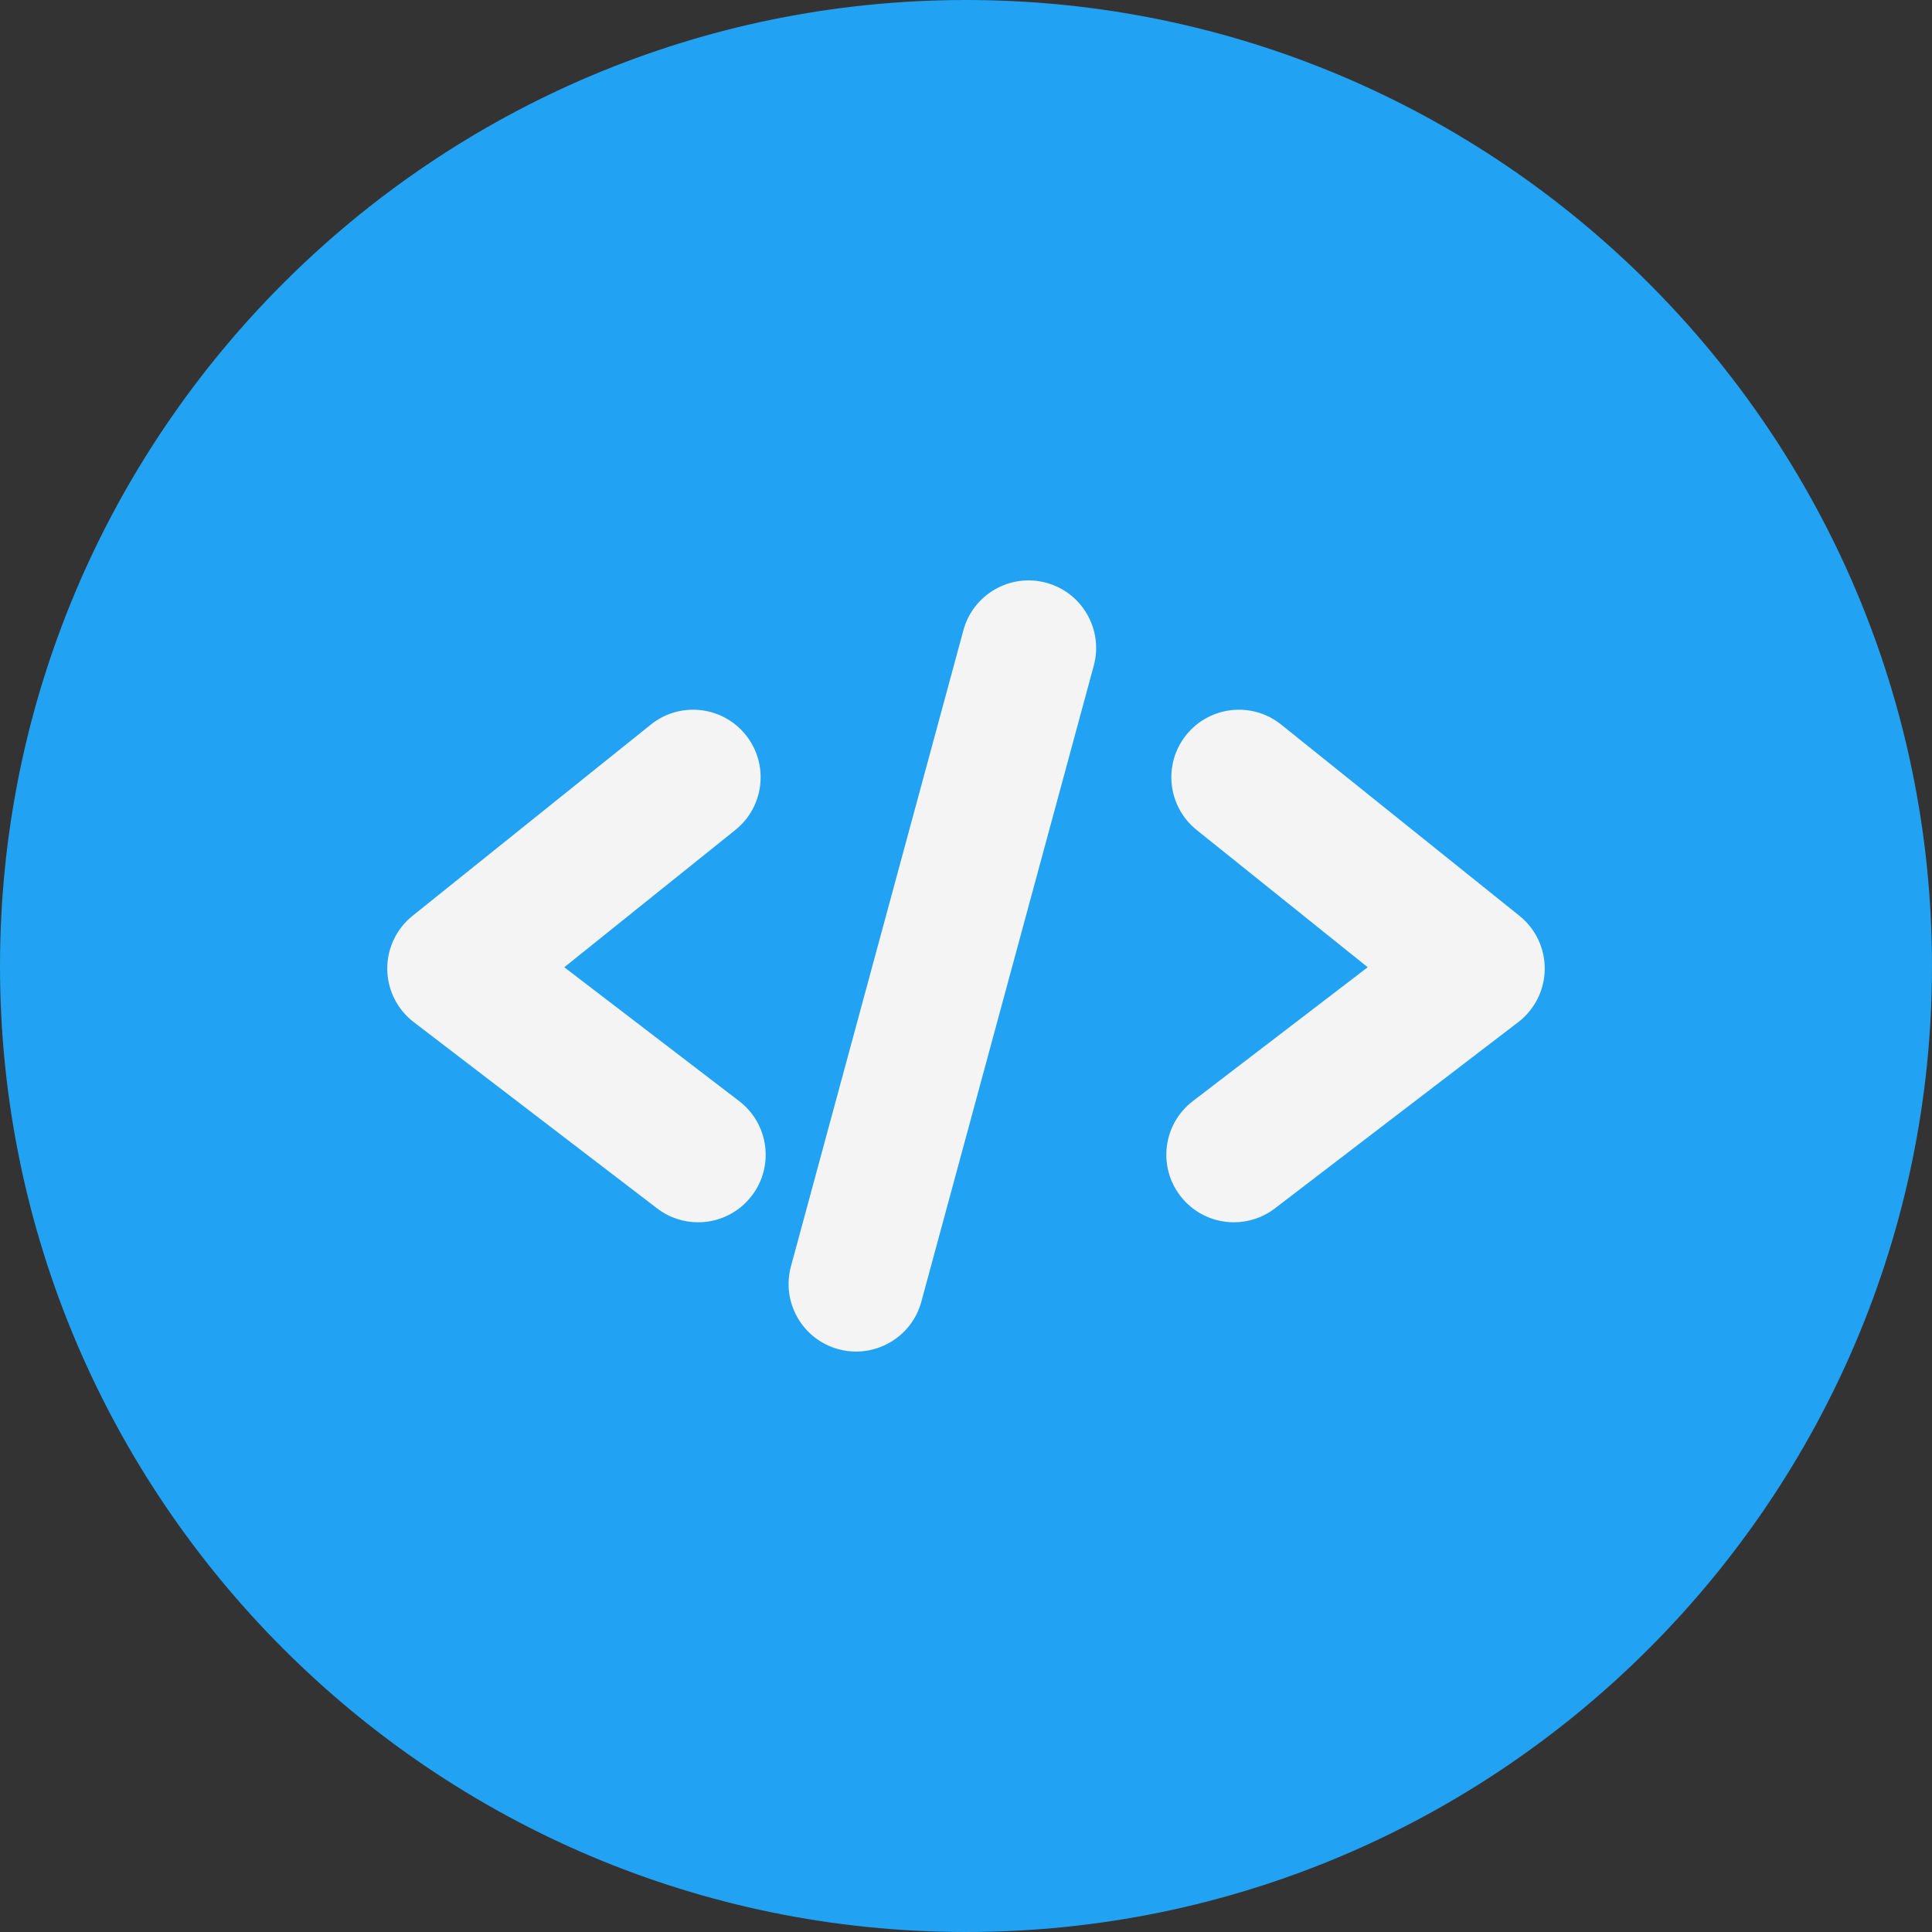 <?xml version="1.0" encoding="UTF-8" standalone="no"?><svg xmlns="http://www.w3.org/2000/svg" xmlns:xlink="http://www.w3.org/1999/xlink" fill="#000000" height="1287.2" preserveAspectRatio="xMidYMid meet" version="1" viewBox="361.4 361.4 1287.2 1287.2" width="1287.2" zoomAndPan="magnify"><rect x="361.4" y="361.4" width="1287.2" height="1287.2" fill="#333333" stroke="none"/><g id="change1_1"><path d="M1005,1648.6c-354.88,0-643.6-288.72-643.6-643.6S650.12,361.4,1005,361.4s643.6,288.72,643.6,643.6-288.72,643.6-643.6,643.6Z" fill="#22a2f2"/></g><g fill="#f4f4f4" id="change2_1"><path d="M826.49,1175.75c-9.54,0-19.16-3.02-27.31-9.27l-162.11-124.08c-10.98-8.4-17.49-21.39-17.65-35.21-.16-13.83,6.04-26.96,16.83-35.61l158.77-127.42c19.39-15.57,47.71-12.45,63.26,6.93s12.45,47.71-6.93,63.26l-113.99,91.48,116.52,89.19c19.74,15.1,23.49,43.35,8.38,63.08-8.86,11.58-22.24,17.65-35.77,17.65Z"/><path d="M1183.51,1175.75c-13.53,0-26.91-6.07-35.77-17.65-15.11-19.73-11.35-47.98,8.38-63.08l116.52-89.19-113.99-91.48c-19.38-15.56-22.49-43.88-6.93-63.26,15.57-19.38,43.89-22.49,63.26-6.93l158.77,127.42c10.79,8.65,16.99,21.78,16.83,35.61-.16,13.83-6.67,26.81-17.65,35.21l-162.11,124.08c-8.16,6.25-17.77,9.27-27.31,9.27Z"/><path d="M931.84,1261.9c-3.9,0-7.86-.51-11.81-1.58-23.98-6.5-38.16-31.22-31.66-55.21l114.89-423.78c6.5-23.99,31.21-38.16,55.21-31.66,23.98,6.5,38.16,31.22,31.66,55.21l-114.89,423.78c-5.43,20.04-23.59,33.23-43.4,33.23Z"/></g></svg>